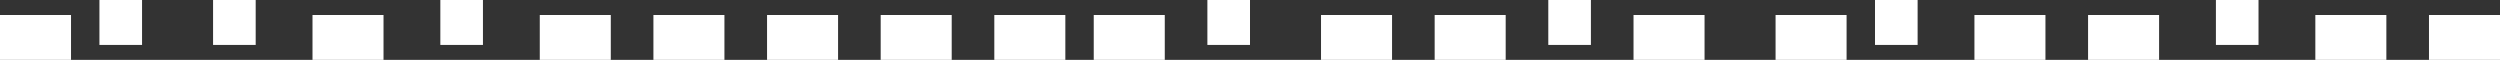 ﻿<?xml version="1.0" encoding="utf-8"?>
<svg version="1.1" xmlns:xlink="http://www.w3.org/1999/xlink" width="167px" height="4px" xmlns="http://www.w3.org/2000/svg">
  <rect width="100%" height="100%" fill="#333333" stroke="none"/>
  <g transform="matrix(1 0 0 1 -223 -883 )">
    <path d="M 113.864 4  L 109.119 4  L 109.119 1  L 113.864 1  L 113.864 4  Z M 118.608 4  L 118.608 1  L 123.352 1  L 123.352 4  L 118.608 4  Z M 106.273 0  L 106.273 3  L 103.426 3  L 103.426 0  L 106.273 0  Z M 88.244 4  L 88.244 1  L 92.989 1  L 92.989 4  L 88.244 4  Z M 95.835 1  L 100.58 1  L 100.58 4  L 95.835 4  L 95.835 1  Z M 125.25 0  L 128.097 0  L 128.097 3  L 125.25 3  L 125.25 0  Z M 154.665 1  L 159.409 1  L 159.409 4  L 154.665 4  L 154.665 1  Z M 167 1  L 167 4  L 162.256 4  L 162.256 1  L 167 1  Z M 148.023 3  L 148.023 0  L 150.869 0  L 150.869 3  L 148.023 3  Z M 136.636 1  L 136.636 4  L 131.892 4  L 131.892 1  L 136.636 1  Z M 144.227 4  L 139.483 4  L 139.483 1  L 144.227 1  L 144.227 4  Z M 83.5 3  L 80.653 3  L 80.653 0  L 83.5 0  L 83.5 3  Z M 25.619 4  L 20.875 4  L 20.875 1  L 25.619 1  L 25.619 4  Z M 29.415 3  L 29.415 0  L 32.261 0  L 32.261 3  L 29.415 3  Z M 17.08 0  L 17.08 3  L 14.233 3  L 14.233 0  L 17.08 0  Z M 0 1  L 4.744 1  L 4.744 4  L 0 4  L 0 1  Z M 6.642 0  L 9.489 0  L 9.489 3  L 6.642 3  L 6.642 0  Z M 36.057 1  L 40.801 1  L 40.801 4  L 36.057 4  L 36.057 1  Z M 66.42 1  L 71.165 1  L 71.165 4  L 66.42 4  L 66.42 1  Z M 77.807 1  L 77.807 4  L 73.062 4  L 73.062 1  L 77.807 1  Z M 58.83 4  L 58.83 1  L 63.574 1  L 63.574 4  L 58.83 4  Z M 48.392 1  L 48.392 4  L 43.648 4  L 43.648 1  L 48.392 1  Z M 55.983 4  L 51.239 4  L 51.239 1  L 55.983 1  L 55.983 4  Z " fill-rule="nonzero" fill="#ffffff" stroke="none" transform="matrix(1 0 0 1 223 883 )" />
  </g>
</svg>